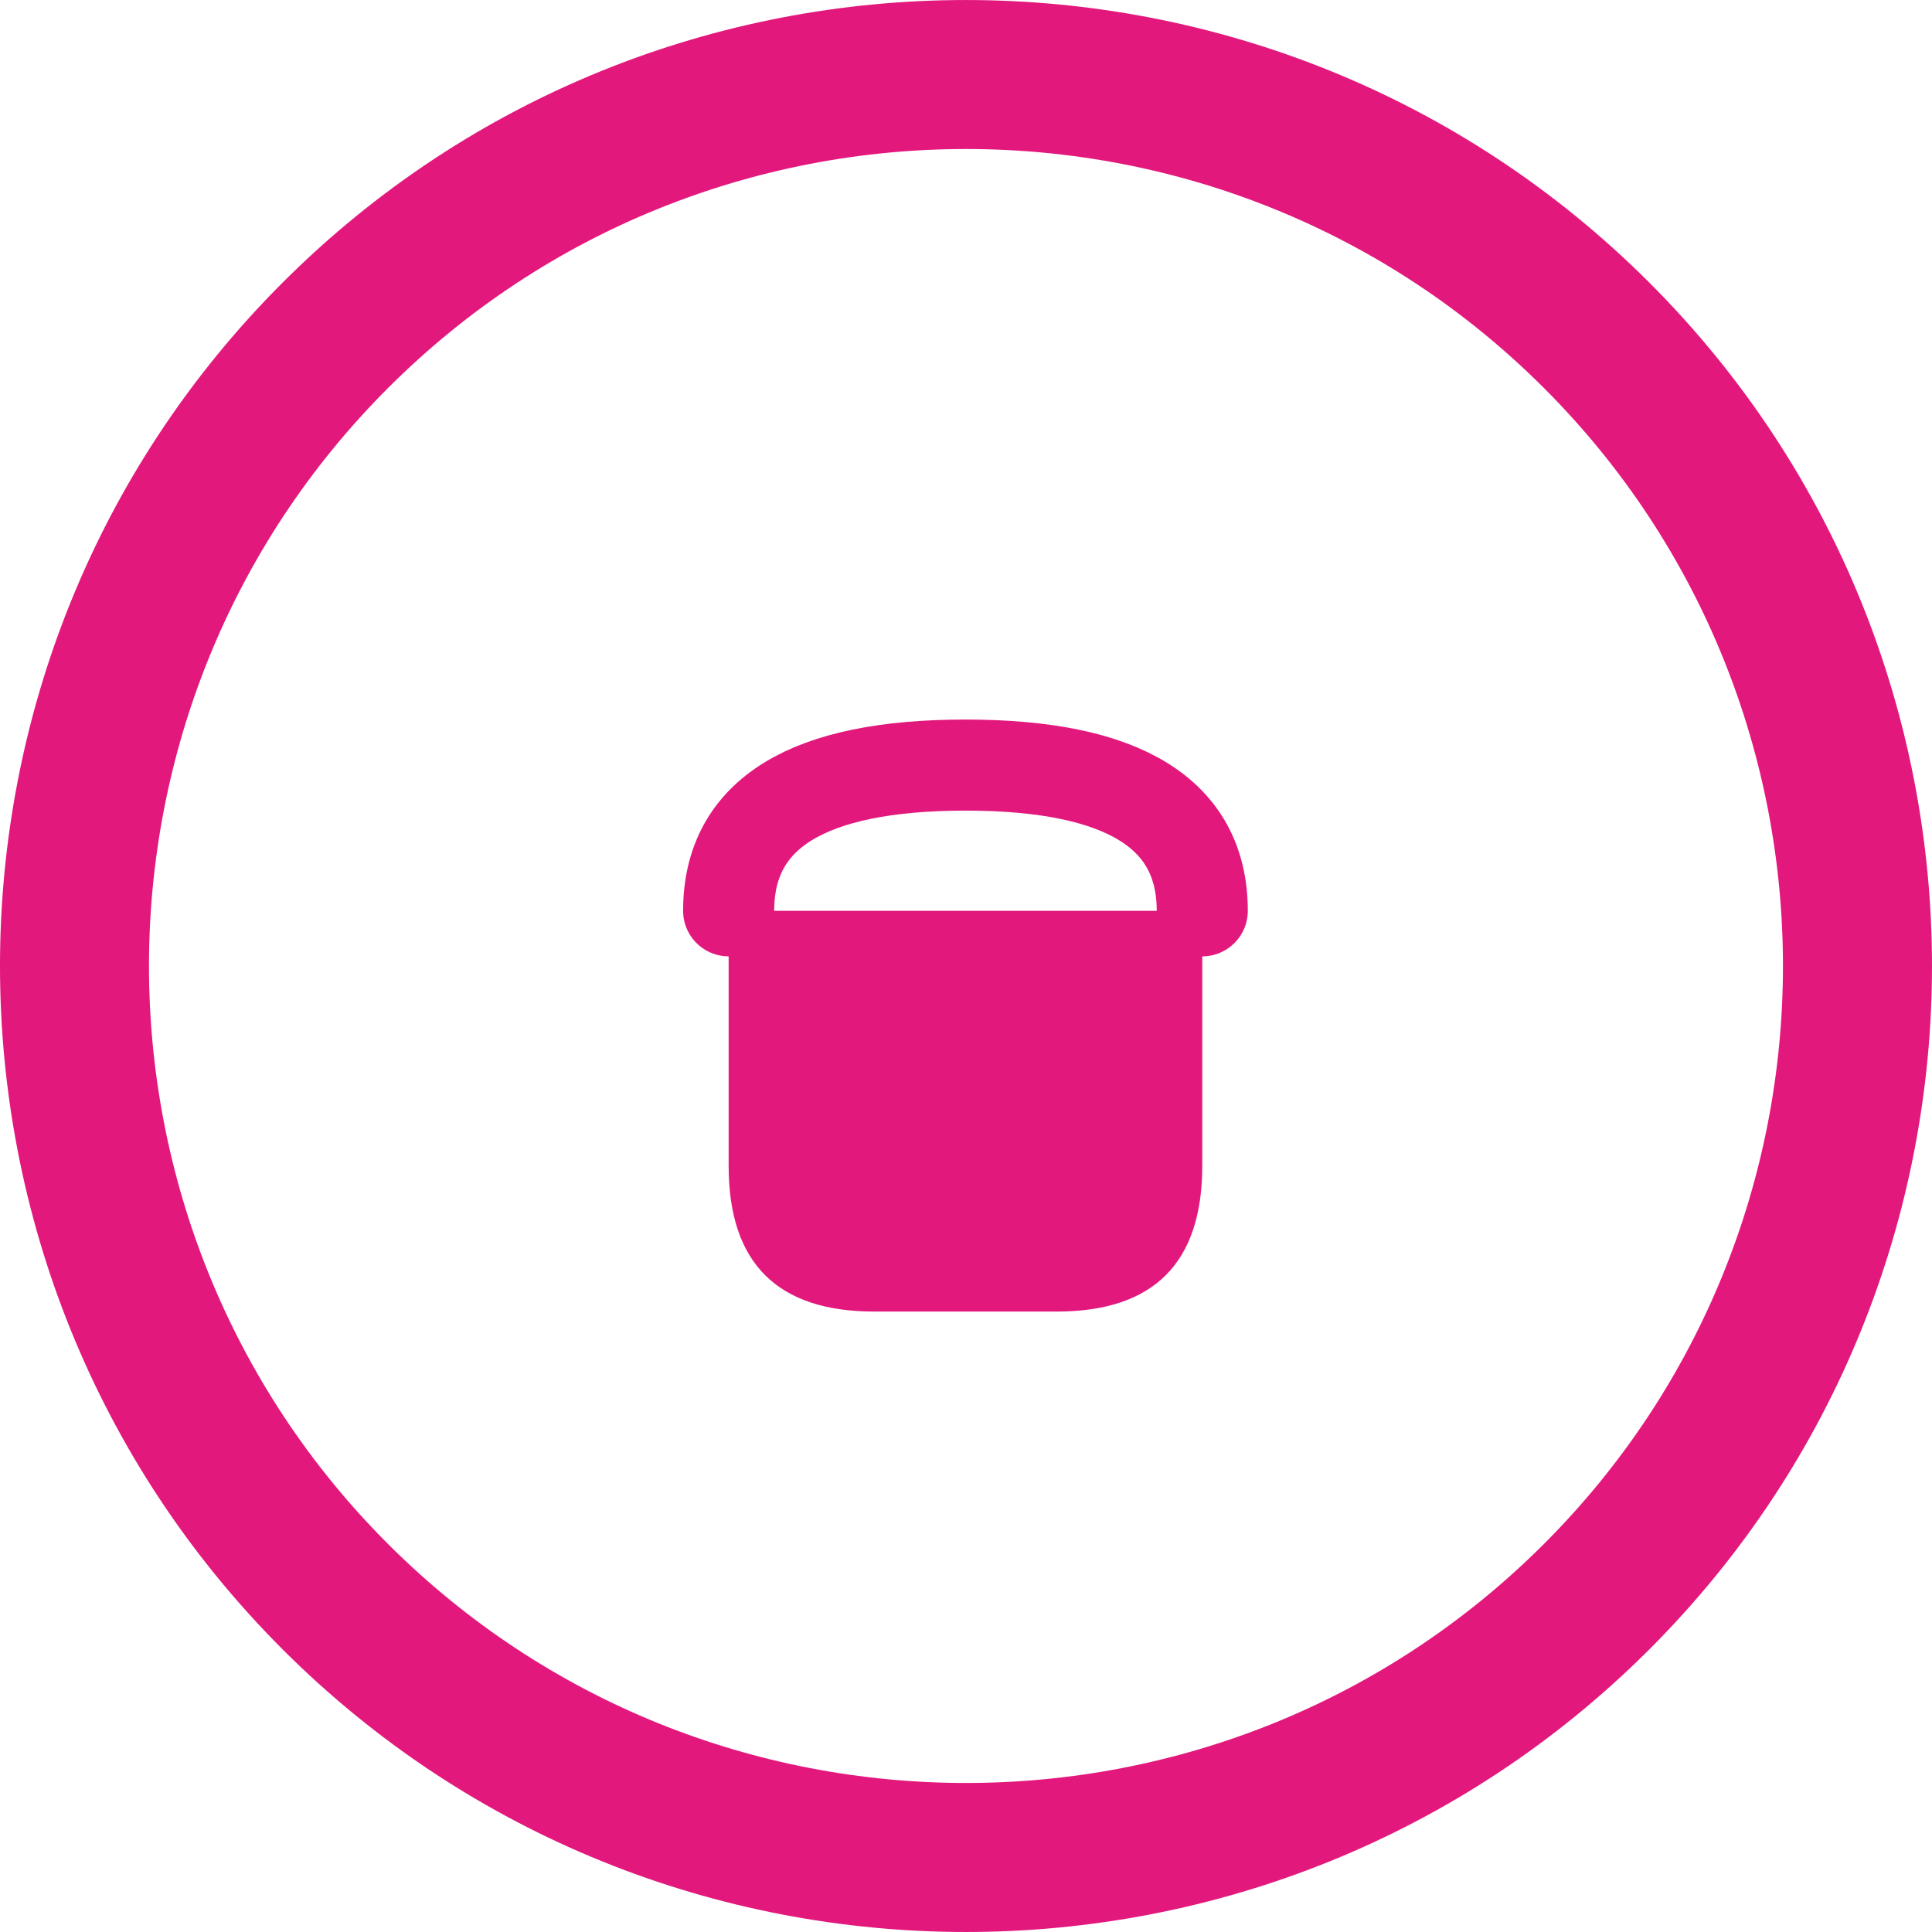 <?xml version="1.0" encoding="UTF-8"?>
<svg fill="#e3187d" version="1.1" xmlns="http://www.w3.org/2000/svg"
	 width="800px" height="800px" viewBox="0 0 106.06 106.059"
	 xml:space="preserve">
<g>
	<!-- Outer circle -->
	<path d="M90.545,90.542c20.687-20.685,20.685-54.342,0.002-75.024C69.858-5.171,36.199-5.171,15.515,15.513
		C-5.173,36.199-5.171,69.859,15.517,90.547C36.199,111.231,69.858,111.231,90.545,90.542z M21.301,21.3
		C38.795,3.807,67.261,3.805,84.759,21.302c17.494,17.494,17.492,45.962-0.002,63.455c-17.494,17.494-45.961,17.496-63.456,0.002
		C3.803,67.263,3.806,38.794,21.301,21.3z"/>
	
	<!-- Lock icon -->
	<!-- Lock body (rounded rectangle) -->
	<path d="M40,50 L40,64 Q40,72 48,72 L58,72 Q66,72 66,64 L66,50 L40,50 Z" fill="#e3187d"/>
	<!-- Lock shackle (U-shape arc) -->
	<path d="M40,50 Q40,42 53,42 Q66,42 66,50" fill="none" stroke="#e3187d" stroke-width="5" stroke-linecap="round"/>
</g>
</svg>